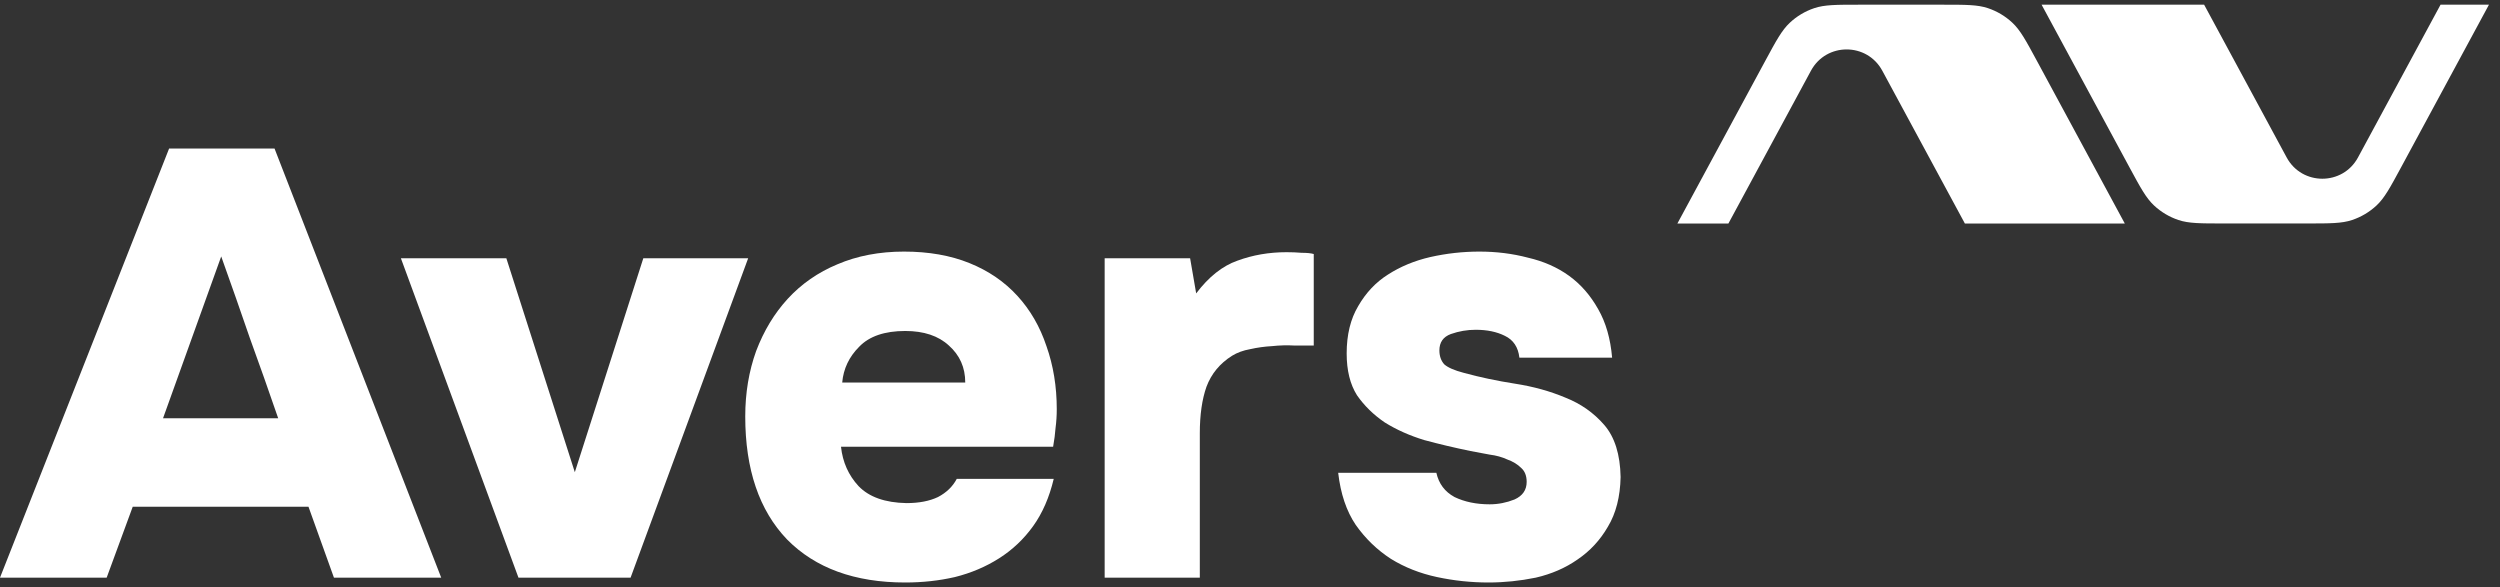 <?xml version="1.0" encoding="UTF-8"?> <svg xmlns="http://www.w3.org/2000/svg" width="132" height="31" viewBox="0 0 132 31" fill="none"><rect x="0" y="0" width="132" height="31" fill="#333333" stroke="none"/> <path d="M7.008 26.756L5.632 30.5H0L8.928 7.844H14.496L23.296 30.5H17.632L16.288 26.756H7.008ZM8.608 22.084H14.688C14.197 20.654 13.696 19.236 13.184 17.828C12.693 16.398 12.192 14.969 11.68 13.54L8.608 22.084Z" fill="white"></path> <path d="M33.967 13.636H39.503L33.295 30.5H27.375L21.167 13.636H26.735L30.351 24.932L33.967 13.636Z" fill="white"></path> <path d="M47.861 26.564C48.523 26.564 49.077 26.457 49.525 26.244C49.973 26.009 50.304 25.689 50.517 25.284H55.637C55.403 26.265 55.04 27.097 54.549 27.78C54.059 28.462 53.461 29.028 52.757 29.476C52.053 29.924 51.275 30.254 50.421 30.468C49.589 30.66 48.715 30.756 47.797 30.756C45.131 30.756 43.051 29.998 41.557 28.484C40.085 26.948 39.349 24.782 39.349 21.988C39.349 20.75 39.541 19.598 39.925 18.532C40.331 17.465 40.885 16.548 41.589 15.78C42.315 14.99 43.189 14.382 44.213 13.956C45.259 13.508 46.432 13.284 47.733 13.284C49.035 13.284 50.187 13.486 51.189 13.892C52.192 14.297 53.035 14.873 53.717 15.62C54.4 16.366 54.912 17.252 55.253 18.276C55.616 19.3 55.797 20.409 55.797 21.604C55.797 21.945 55.776 22.276 55.733 22.596C55.712 22.894 55.669 23.225 55.605 23.588H44.405C44.491 24.398 44.8 25.092 45.333 25.668C45.888 26.244 46.731 26.542 47.861 26.564ZM50.965 20.196C50.965 19.406 50.677 18.756 50.101 18.244C49.547 17.732 48.779 17.476 47.797 17.476C46.709 17.476 45.899 17.753 45.365 18.308C44.832 18.841 44.533 19.47 44.469 20.196H50.965Z" fill="white"></path> <path d="M63.158 15.492C63.82 14.617 64.545 14.041 65.334 13.764C66.145 13.465 67.009 13.316 67.926 13.316C68.204 13.316 68.47 13.326 68.726 13.348C69.004 13.348 69.217 13.369 69.366 13.412V18.244C69.068 18.244 68.726 18.244 68.342 18.244C67.958 18.222 67.564 18.233 67.158 18.276C66.774 18.297 66.39 18.35 66.006 18.436C65.644 18.5 65.324 18.617 65.046 18.788C64.406 19.193 63.958 19.737 63.702 20.42C63.468 21.081 63.35 21.902 63.35 22.884V30.5H58.326V13.636H62.838L63.158 15.492Z" fill="white"></path> <path d="M77.92 17.412C77.472 17.412 77.034 17.486 76.608 17.636C76.202 17.785 76 18.073 76 18.5C76 18.798 76.085 19.044 76.256 19.236C76.448 19.406 76.789 19.556 77.28 19.684C78.133 19.918 79.04 20.11 80 20.26C80.96 20.409 81.845 20.654 82.656 20.996C83.466 21.316 84.149 21.796 84.704 22.436C85.258 23.076 85.546 23.993 85.568 25.188C85.546 26.233 85.322 27.108 84.896 27.812C84.49 28.516 83.957 29.092 83.296 29.54C82.656 29.988 81.92 30.308 81.088 30.5C80.256 30.67 79.424 30.756 78.592 30.756C77.674 30.756 76.768 30.66 75.872 30.468C74.976 30.276 74.165 29.956 73.44 29.508C72.714 29.038 72.096 28.441 71.584 27.716C71.093 26.99 70.784 26.073 70.656 24.964H75.84C75.968 25.54 76.288 25.966 76.8 26.244C77.333 26.5 77.952 26.628 78.656 26.628C79.104 26.628 79.541 26.542 79.968 26.372C80.394 26.18 80.608 25.87 80.608 25.444C80.608 25.124 80.512 24.878 80.32 24.708C80.128 24.516 79.882 24.366 79.584 24.26C79.306 24.132 78.997 24.046 78.656 24.004C78.314 23.94 77.973 23.876 77.632 23.812C76.8 23.641 75.989 23.449 75.2 23.236C74.432 23.001 73.738 22.692 73.12 22.308C72.522 21.902 72.032 21.422 71.648 20.868C71.285 20.292 71.104 19.556 71.104 18.66C71.104 17.678 71.306 16.846 71.712 16.164C72.117 15.46 72.64 14.905 73.28 14.5C73.941 14.073 74.688 13.764 75.52 13.572C76.373 13.38 77.237 13.284 78.112 13.284C79.008 13.284 79.861 13.39 80.672 13.604C81.504 13.796 82.229 14.116 82.848 14.564C83.466 15.012 83.978 15.598 84.384 16.324C84.789 17.028 85.034 17.881 85.12 18.884H80.224C80.16 18.329 79.904 17.945 79.456 17.732C79.029 17.518 78.517 17.412 77.92 17.412Z" fill="white"></path> <path d="M120.736 8.314L116.377 0.246H107.795L112.437 8.837C113.019 9.914 113.311 10.453 113.73 10.846C114.1 11.193 114.542 11.456 115.023 11.617C115.568 11.799 116.18 11.799 117.405 11.799H121.809C123.033 11.799 123.646 11.799 124.19 11.617C124.672 11.456 125.113 11.193 125.484 10.846C125.903 10.453 126.194 9.914 126.776 8.837L131.418 0.246H128.862L124.502 8.314C123.693 9.811 121.545 9.811 120.736 8.314Z" fill="white"></path> <path d="M99.385 3.733L103.745 11.801H112.189L107.547 3.21C106.965 2.133 106.674 1.594 106.255 1.202C105.884 0.854 105.443 0.591 104.961 0.43C104.417 0.248 103.804 0.248 102.58 0.248H98.176C96.951 0.248 96.339 0.248 95.794 0.43C95.313 0.591 94.871 0.854 94.501 1.202C94.082 1.594 93.79 2.133 93.208 3.21L88.566 11.801H91.26L95.619 3.733C96.428 2.236 98.576 2.236 99.385 3.733Z" fill="white"></path> </svg> 